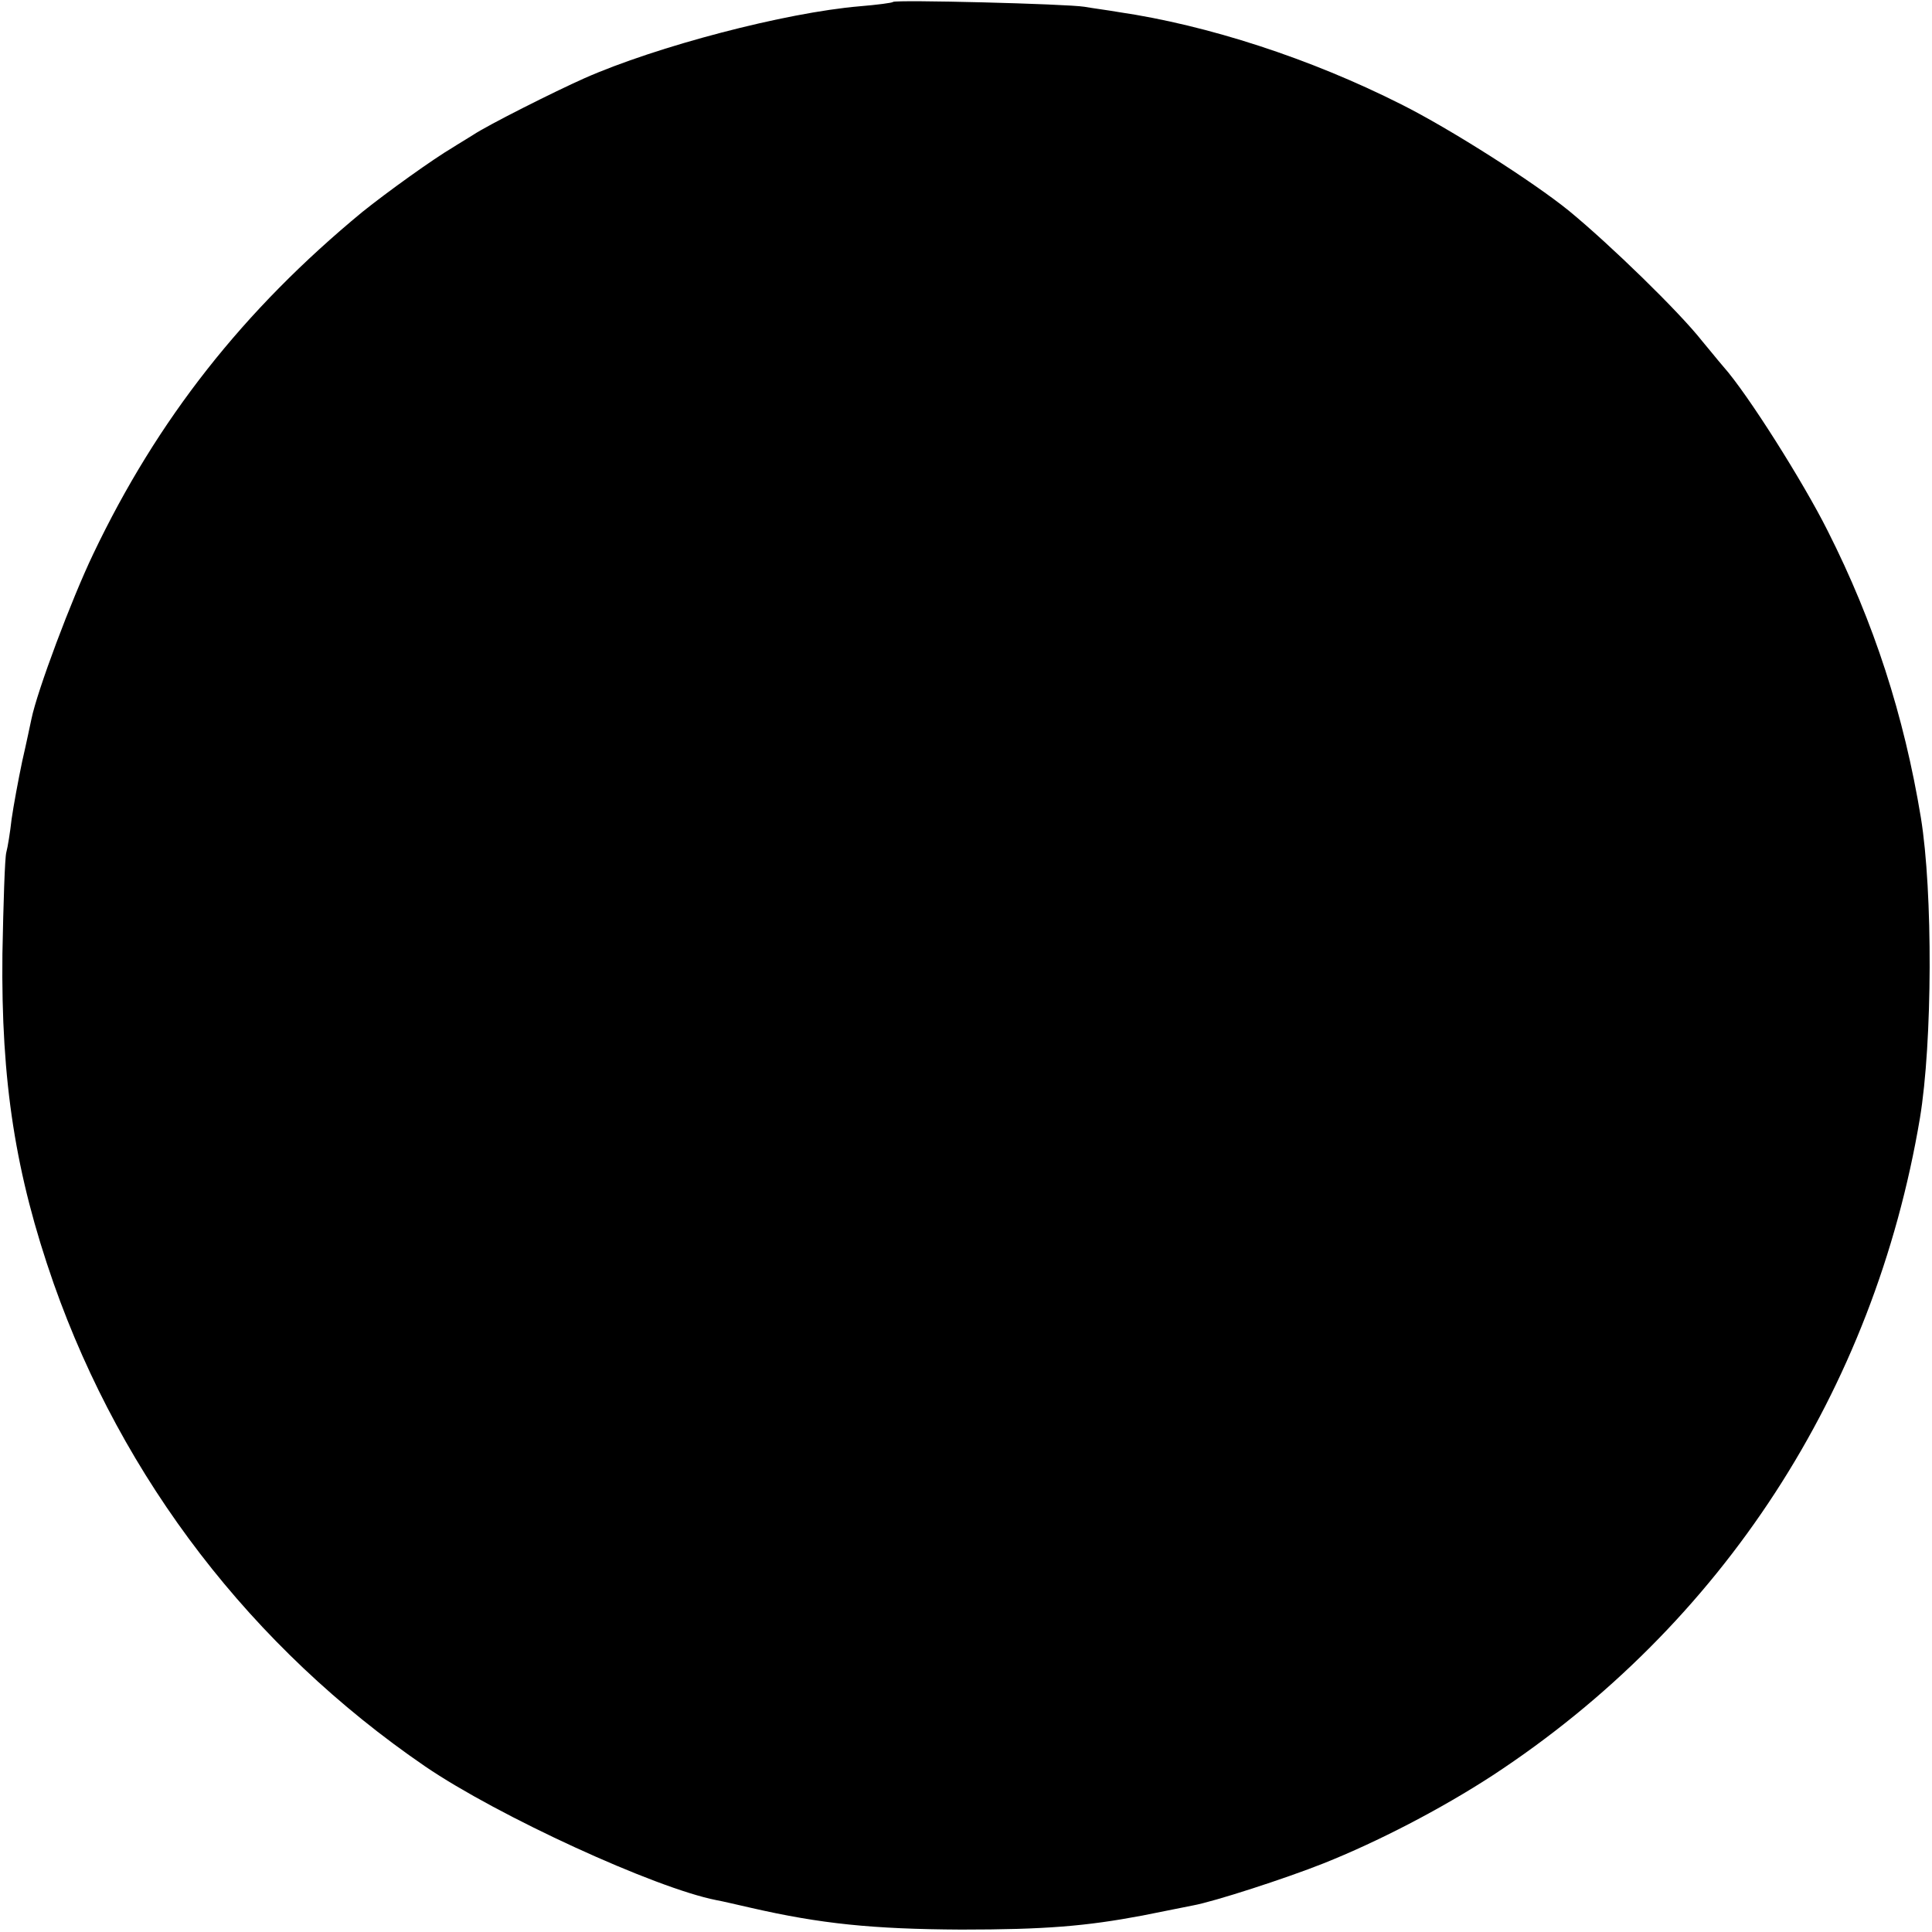 <?xml version="1.0" standalone="no"?>
<!DOCTYPE svg PUBLIC "-//W3C//DTD SVG 20010904//EN"
 "http://www.w3.org/TR/2001/REC-SVG-20010904/DTD/svg10.dtd">
<svg version="1.0" xmlns="http://www.w3.org/2000/svg"
 width="400pt" height="400pt" viewBox="0 0 400 400"
 preserveAspectRatio="xMidYMid meet">
<g transform="translate(0,400) scale(0.1,-0.1)"
fill="#000000" stroke="none">
<path d="M1849 3996 c-2 -2 -33 -6 -69 -9 -154 -13 -421 -83 -570 -149 -63
-28 -200 -97 -230 -117 -14 -9 -33 -20 -42 -26 -41 -24 -137 -93 -188 -134
-246 -203 -424 -429 -557 -708 -45 -94 -116 -283 -128 -342 -2 -9 -10 -48 -19
-87 -8 -38 -18 -92 -22 -120 -3 -27 -8 -58 -11 -69 -3 -11 -6 -105 -8 -210 -3
-265 27 -456 106 -682 143 -406 410 -754 769 -1000 151 -103 476 -252 603
-277 12 -2 45 -10 72 -16 144 -33 251 -44 435 -45 174 0 258 7 375 29 44 9 91
18 105 21 44 8 192 56 270 87 113 45 244 113 350 182 476 312 790 796 885
1361 26 157 27 468 2 622 -35 212 -97 404 -193 594 -50 100 -166 284 -216 340
-13 15 -32 39 -44 53 -48 61 -190 199 -275 269 -75 61 -248 171 -348 221 -188
95 -401 164 -585 191 -23 4 -54 8 -71 11 -37 6 -391 15 -396 10z"/>
</g>
</svg>
